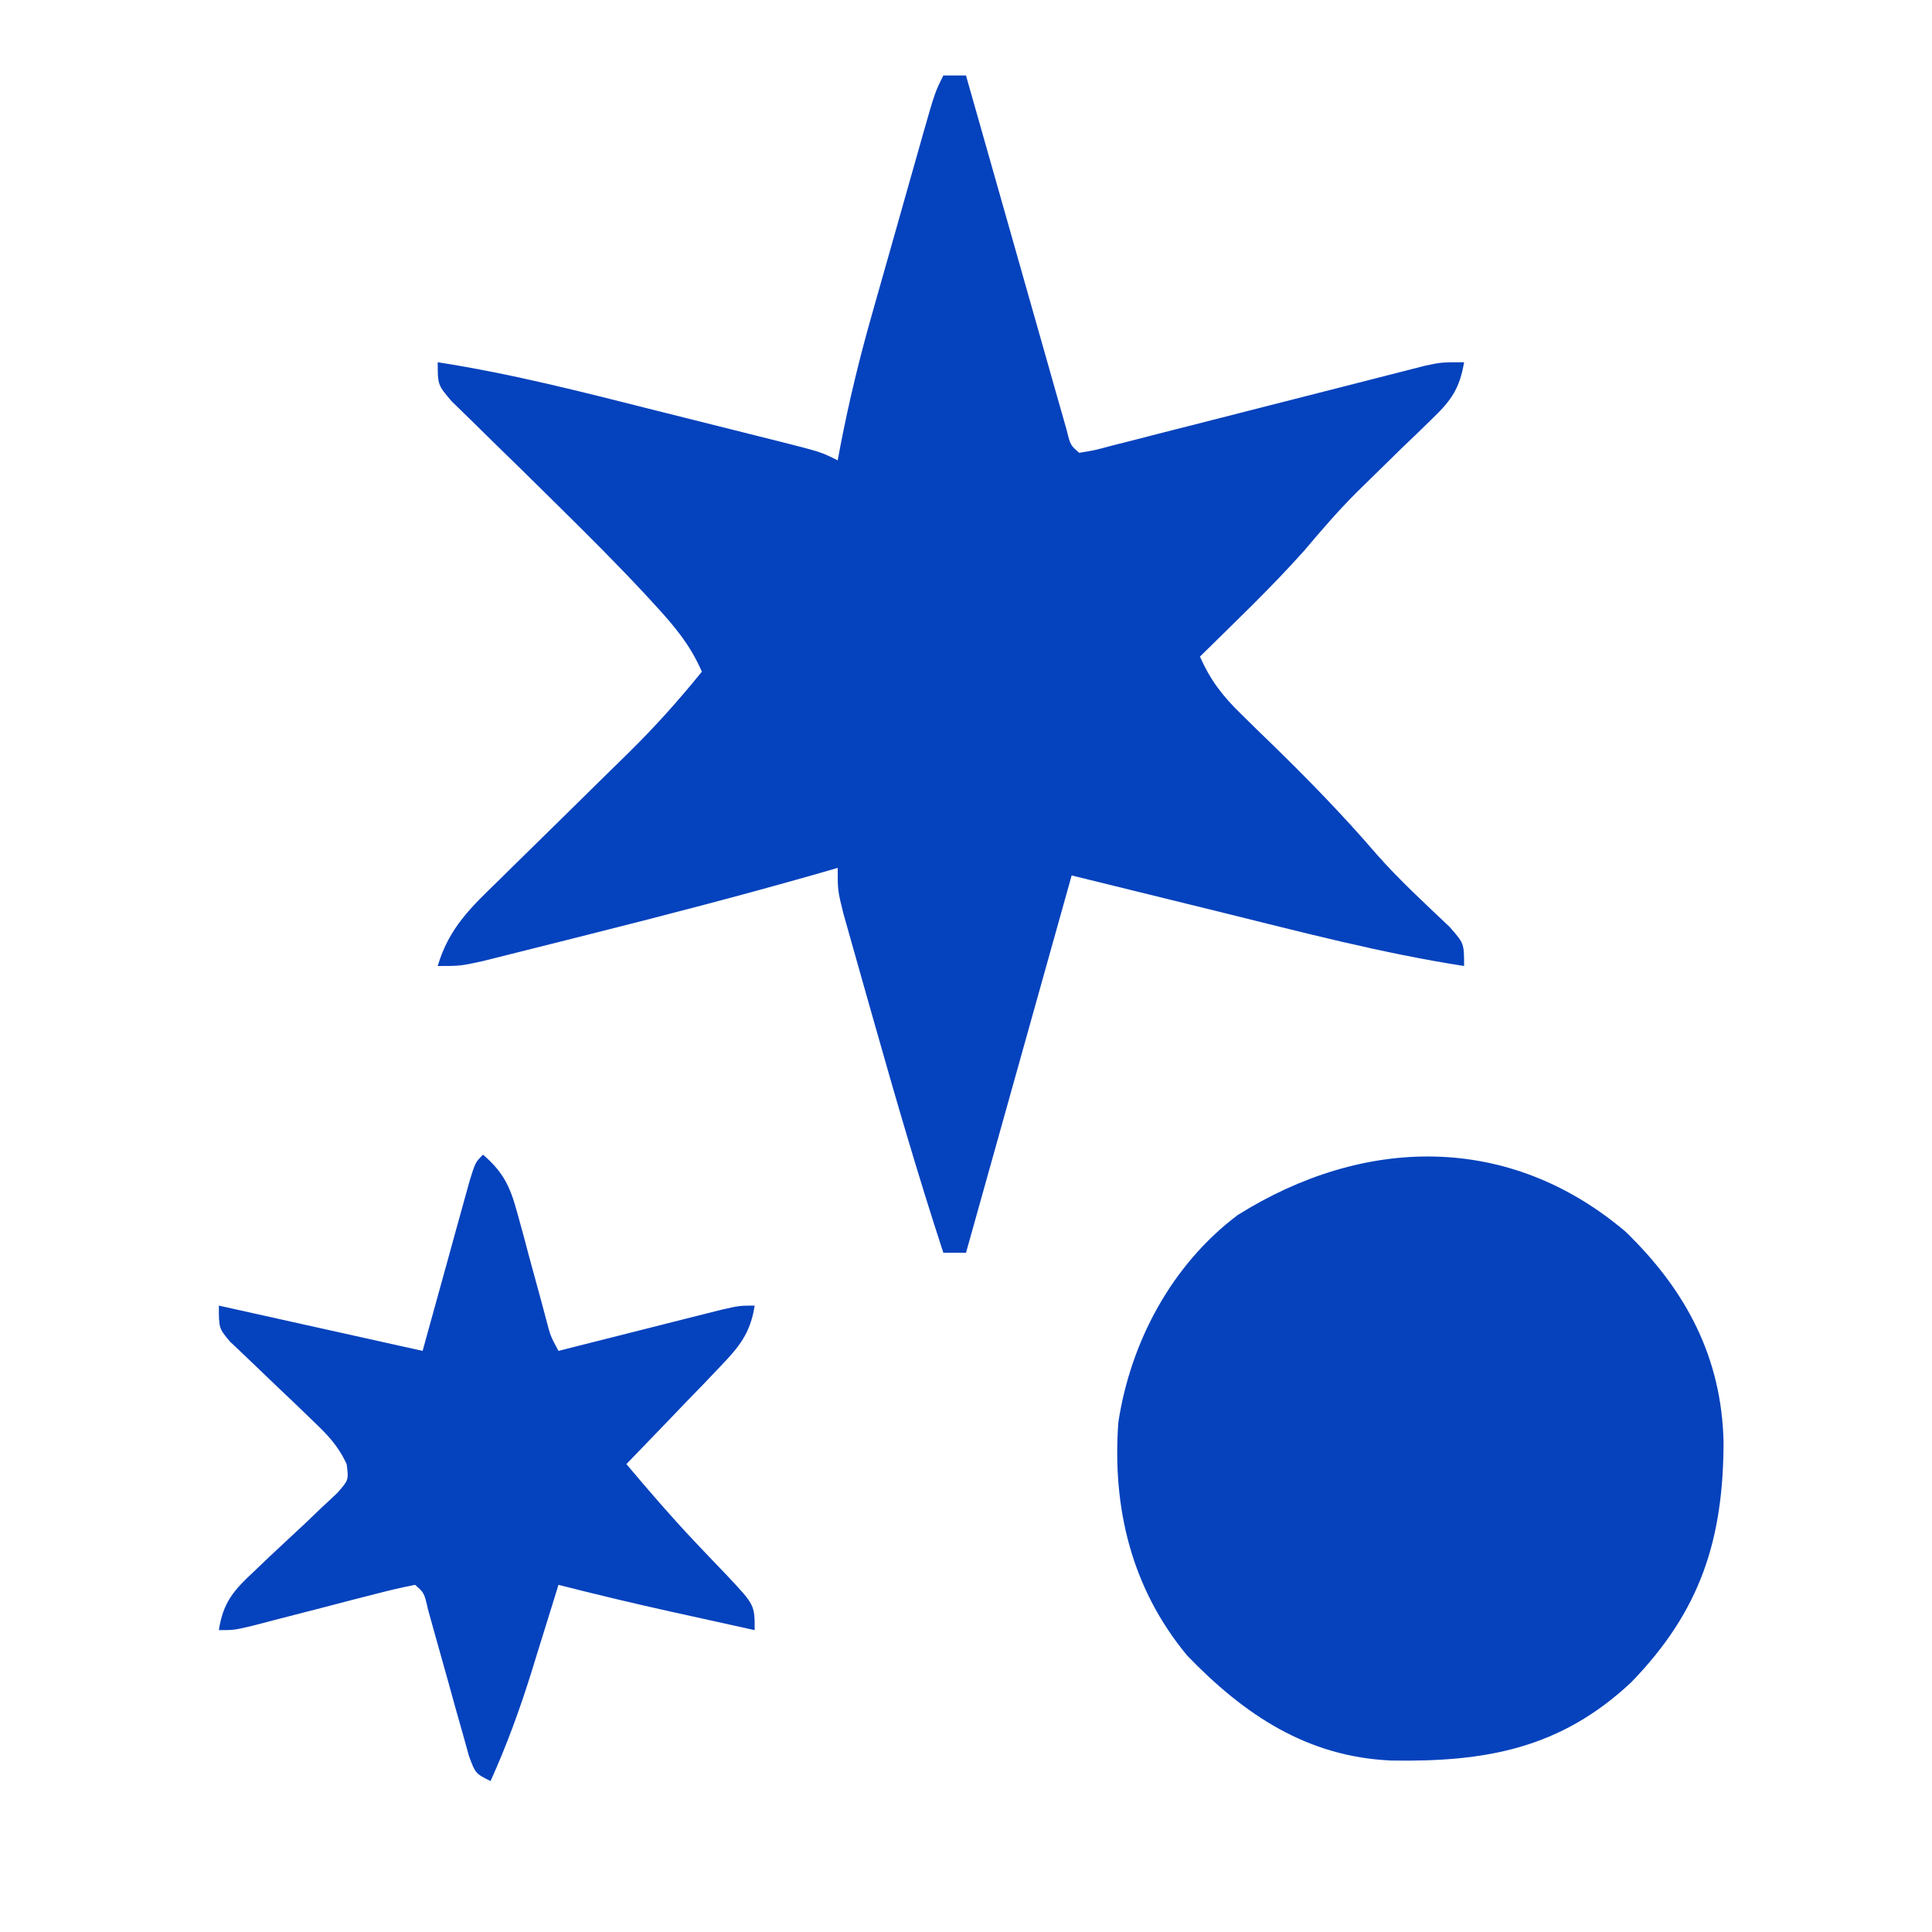 <svg version="1.1" xmlns="http://www.w3.org/2000/svg" width="256" height="256">
<path d="M0 0 C0.99 0 1.98 0 3 0 C3.173 0.612 3.346 1.223 3.525 1.854 C5.321 8.197 7.123 14.539 8.927 20.88 C9.6 23.25 10.272 25.619 10.943 27.99 C11.906 31.388 12.872 34.786 13.84 38.184 C14.141 39.25 14.442 40.317 14.752 41.416 C15.032 42.397 15.313 43.378 15.601 44.388 C15.848 45.257 16.094 46.125 16.348 47.02 C16.828 48.978 16.828 48.978 18 50 C20.039 49.67 20.039 49.67 22.472 49.012 C23.423 48.772 24.375 48.531 25.355 48.284 C26.39 48.016 27.425 47.748 28.492 47.473 C29.549 47.205 30.606 46.937 31.695 46.661 C35.09 45.801 38.482 44.932 41.875 44.062 C45.261 43.197 48.647 42.334 52.034 41.474 C54.146 40.938 56.257 40.399 58.367 39.855 C59.325 39.612 60.282 39.368 61.269 39.117 C62.112 38.901 62.955 38.685 63.824 38.462 C66 38 66 38 69 38 C68.42 41.412 67.345 43.008 64.867 45.391 C64.23 46.013 63.592 46.636 62.935 47.278 C62.255 47.929 61.575 48.58 60.875 49.25 C59.489 50.604 58.105 51.959 56.723 53.316 C56.067 53.96 55.411 54.603 54.735 55.266 C52.287 57.712 50.056 60.305 47.828 62.949 C43.457 67.852 38.677 72.392 34 77 C35.388 80.139 36.995 82.223 39.449 84.609 C40.133 85.282 40.817 85.955 41.521 86.648 C42.594 87.689 42.594 87.689 43.688 88.75 C48.463 93.406 53.043 98.115 57.39 103.174 C60.406 106.595 63.753 109.663 67.059 112.801 C69 115 69 115 69 118 C58.123 116.315 47.487 113.511 36.812 110.875 C30.274 109.266 23.736 107.657 17 106 C12.38 122.5 7.76 139 3 156 C2.01 156 1.02 156 0 156 C-3.316 145.867 -6.289 135.64 -9.191 125.383 C-9.605 123.919 -10.021 122.456 -10.438 120.993 C-11.032 118.907 -11.62 116.819 -12.207 114.73 C-12.552 113.507 -12.897 112.284 -13.253 111.024 C-14 108 -14 108 -14 105 C-15.392 105.402 -15.392 105.402 -16.812 105.812 C-26.747 108.643 -36.735 111.244 -46.752 113.763 C-48.209 114.129 -49.665 114.497 -51.121 114.865 C-53.193 115.389 -55.266 115.908 -57.34 116.426 C-58.55 116.729 -59.761 117.032 -61.008 117.345 C-64 118 -64 118 -67 118 C-65.519 112.953 -62.527 110.153 -58.855 106.598 C-58.249 105.997 -57.642 105.397 -57.017 104.779 C-55.081 102.866 -53.135 100.964 -51.188 99.062 C-49.253 97.163 -47.32 95.261 -45.39 93.357 C-44.192 92.175 -42.99 90.996 -41.784 89.821 C-38.281 86.379 -35.085 82.823 -32 79 C-33.539 75.446 -35.635 72.968 -38.25 70.125 C-38.701 69.634 -39.152 69.143 -39.616 68.637 C-43.189 64.803 -46.891 61.106 -50.621 57.426 C-51.365 56.69 -51.365 56.69 -52.123 55.94 C-54.65 53.442 -57.185 50.954 -59.733 48.479 C-60.671 47.557 -61.608 46.634 -62.574 45.684 C-63.426 44.854 -64.278 44.024 -65.155 43.17 C-67 41 -67 41 -67 38 C-57.254 39.503 -47.741 41.959 -38.19 44.368 C-35.414 45.068 -32.636 45.762 -29.857 46.455 C-28.091 46.898 -26.325 47.341 -24.559 47.785 C-23.313 48.096 -23.313 48.096 -22.043 48.413 C-16.231 49.884 -16.231 49.884 -14 51 C-13.885 50.388 -13.771 49.775 -13.653 49.144 C-12.506 43.195 -11.097 37.387 -9.434 31.562 C-9.195 30.716 -8.956 29.869 -8.709 28.997 C-8.21 27.228 -7.708 25.46 -7.204 23.693 C-6.432 20.98 -5.666 18.266 -4.9 15.551 C-4.412 13.825 -3.923 12.1 -3.434 10.375 C-3.09 9.158 -3.09 9.158 -2.739 7.916 C-1.116 2.232 -1.116 2.232 0 0 Z " fill="#0542BD" transform="translate(125,10)"/>
<path d="M0 0 C8.002 7.732 12.766 16.673 13.005 27.914 C12.973 40.874 9.932 50.273 0.777 59.719 C-8.613 68.53 -18.554 70.305 -31.031 70.09 C-42.18 69.604 -50.517 64.009 -58.062 56.188 C-65.438 47.31 -68.021 36.614 -67.188 25.258 C-65.543 14.533 -60.073 4.361 -51.375 -2.188 C-34.667 -12.656 -15.477 -13.11 0 0 Z " fill="#0542BC" transform="translate(215.375,163.188)"/>
<path d="M0 0 C2.76 2.361 3.633 4.335 4.57 7.816 C4.827 8.745 5.083 9.674 5.348 10.631 C5.604 11.598 5.861 12.566 6.125 13.562 C6.647 15.481 7.17 17.399 7.695 19.316 C8.036 20.592 8.036 20.592 8.383 21.893 C8.941 24.03 8.941 24.03 10 26 C10.717 25.818 11.433 25.636 12.171 25.449 C15.405 24.63 18.64 23.815 21.875 23 C23.003 22.714 24.131 22.428 25.293 22.133 C26.369 21.862 27.446 21.591 28.555 21.312 C29.55 21.061 30.545 20.81 31.57 20.551 C34 20 34 20 36 20 C35.419 23.678 33.957 25.454 31.402 28.109 C30.684 28.863 29.965 29.618 29.225 30.395 C28.092 31.56 28.092 31.56 26.938 32.75 C26.179 33.543 25.42 34.336 24.639 35.152 C22.766 37.108 20.886 39.057 19 41 C21.926 44.47 24.872 47.906 27.992 51.203 C28.469 51.708 28.946 52.214 29.438 52.734 C30.415 53.765 31.397 54.791 32.383 55.812 C36 59.668 36 59.668 36 63 C33.166 62.376 30.333 61.751 27.5 61.125 C26.709 60.951 25.917 60.777 25.102 60.598 C20.045 59.479 15.019 58.278 10 57 C9.751 57.808 9.751 57.808 9.497 58.633 C8.731 61.111 7.959 63.587 7.188 66.062 C6.926 66.91 6.665 67.758 6.396 68.631 C4.853 73.566 3.129 78.288 1 83 C-1 82 -1 82 -1.854 79.699 C-2.13 78.705 -2.407 77.711 -2.691 76.688 C-2.996 75.612 -3.301 74.537 -3.615 73.43 C-3.928 72.298 -4.24 71.166 -4.562 70 C-5.186 67.77 -5.812 65.541 -6.441 63.312 C-6.717 62.319 -6.992 61.325 -7.276 60.301 C-7.787 58.059 -7.787 58.059 -9 57 C-10.773 57.339 -12.53 57.761 -14.277 58.215 C-15.348 58.489 -16.418 58.763 -17.521 59.045 C-18.649 59.339 -19.776 59.634 -20.938 59.938 C-23.154 60.511 -25.372 61.083 -27.59 61.652 C-28.578 61.91 -29.567 62.168 -30.586 62.433 C-33 63 -33 63 -35 63 C-34.432 59.327 -33.058 57.751 -30.367 55.25 C-29.644 54.559 -28.921 53.868 -28.176 53.156 C-26.638 51.715 -25.096 50.277 -23.551 48.844 C-22.83 48.153 -22.11 47.462 -21.367 46.75 C-20.698 46.126 -20.029 45.502 -19.339 44.859 C-17.793 43.111 -17.793 43.111 -18.065 41.002 C-19.22 38.529 -20.616 37.093 -22.598 35.215 C-23.316 34.519 -24.035 33.824 -24.775 33.107 C-25.53 32.391 -26.285 31.675 -27.062 30.938 C-28.56 29.516 -30.051 28.088 -31.535 26.652 C-32.199 26.023 -32.863 25.394 -33.547 24.746 C-35 23 -35 23 -35 20 C-21.5 23 -21.5 23 -8 26 C-7.793 25.248 -7.586 24.496 -7.373 23.721 C-6.44 20.334 -5.501 16.948 -4.562 13.562 C-4.237 12.378 -3.912 11.194 -3.576 9.975 C-3.264 8.85 -2.951 7.725 -2.629 6.566 C-2.341 5.524 -2.053 4.482 -1.756 3.408 C-1 1 -1 1 0 0 Z " fill="#0542BD" transform="translate(64,153)"/>
</svg>
